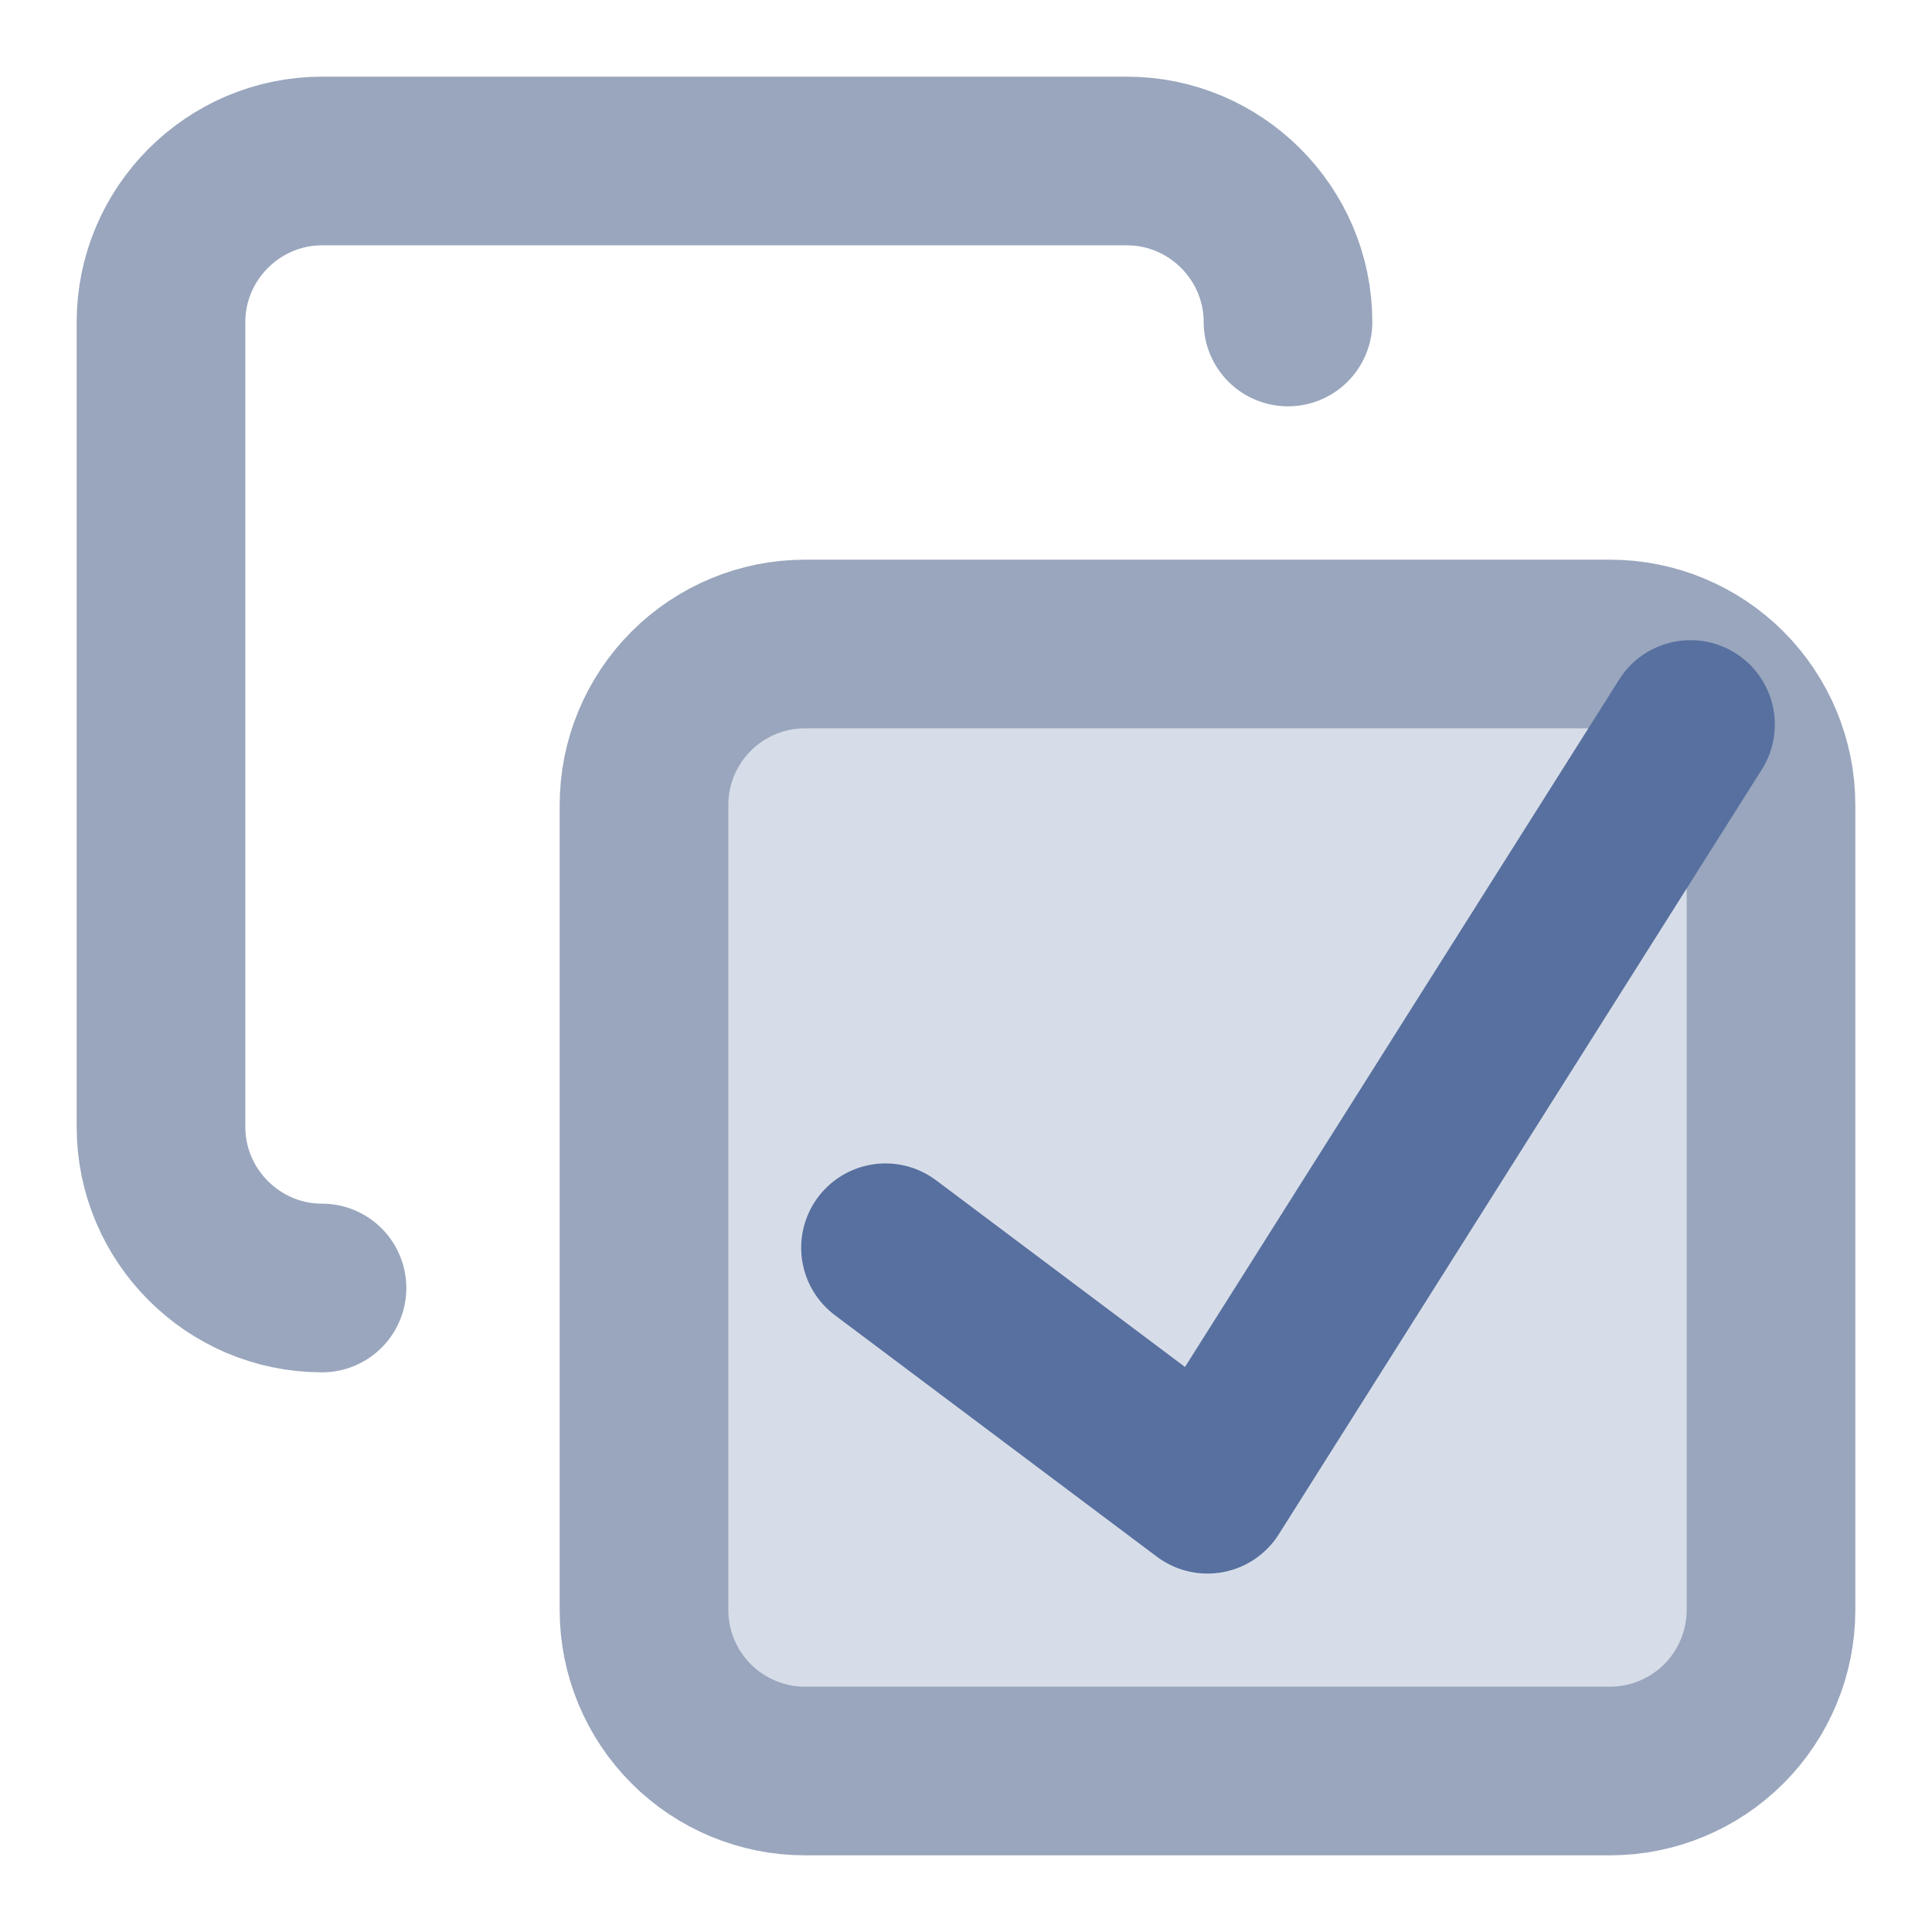 <svg width="24" height="24" viewBox="0 0 24 24" fill="none" xmlns="http://www.w3.org/2000/svg">
<g clip-path="url(#clip0_7453_7481)">
<path d="M9 9H21V21H9V9Z" fill="#D7DDE8"/>
<mask id="mask0_7453_7481" style="mask-type:luminance" maskUnits="userSpaceOnUse" x="0" y="0" width="24" height="24">
<path d="M0 0H24V24H0V0Z" fill="white"/>
</mask>
<g mask="url(#mask0_7453_7481)">
<path d="M4 16C2.9 16 2 15.1 2 14V4C2 2.9 2.9 2 4 2H14C15.1 2 16 2.9 16 4M10 8H20C20.53 8 21.039 8.211 21.414 8.586C21.789 8.961 22 9.47 22 10V20C22 20.53 21.789 21.039 21.414 21.414C21.039 21.789 20.53 22 20 22H10C9.47 22 8.961 21.789 8.586 21.414C8.211 21.039 8 20.53 8 20V10C8 9.47 8.211 8.961 8.586 8.586C8.961 8.211 9.47 8 10 8Z" stroke="#99A6BD" stroke-width="2.095" stroke-linecap="round" stroke-linejoin="round"/>
<path d="M11 15.5L15 18.5L21 9" stroke="#57709F" stroke-width="2.095" stroke-linecap="round" stroke-linejoin="round"/>
</g>
</g>
<defs>
<clipPath id="clip0_7453_7481">
<rect width="24" height="24" fill="white"/>
</clipPath>
</defs>
</svg>
